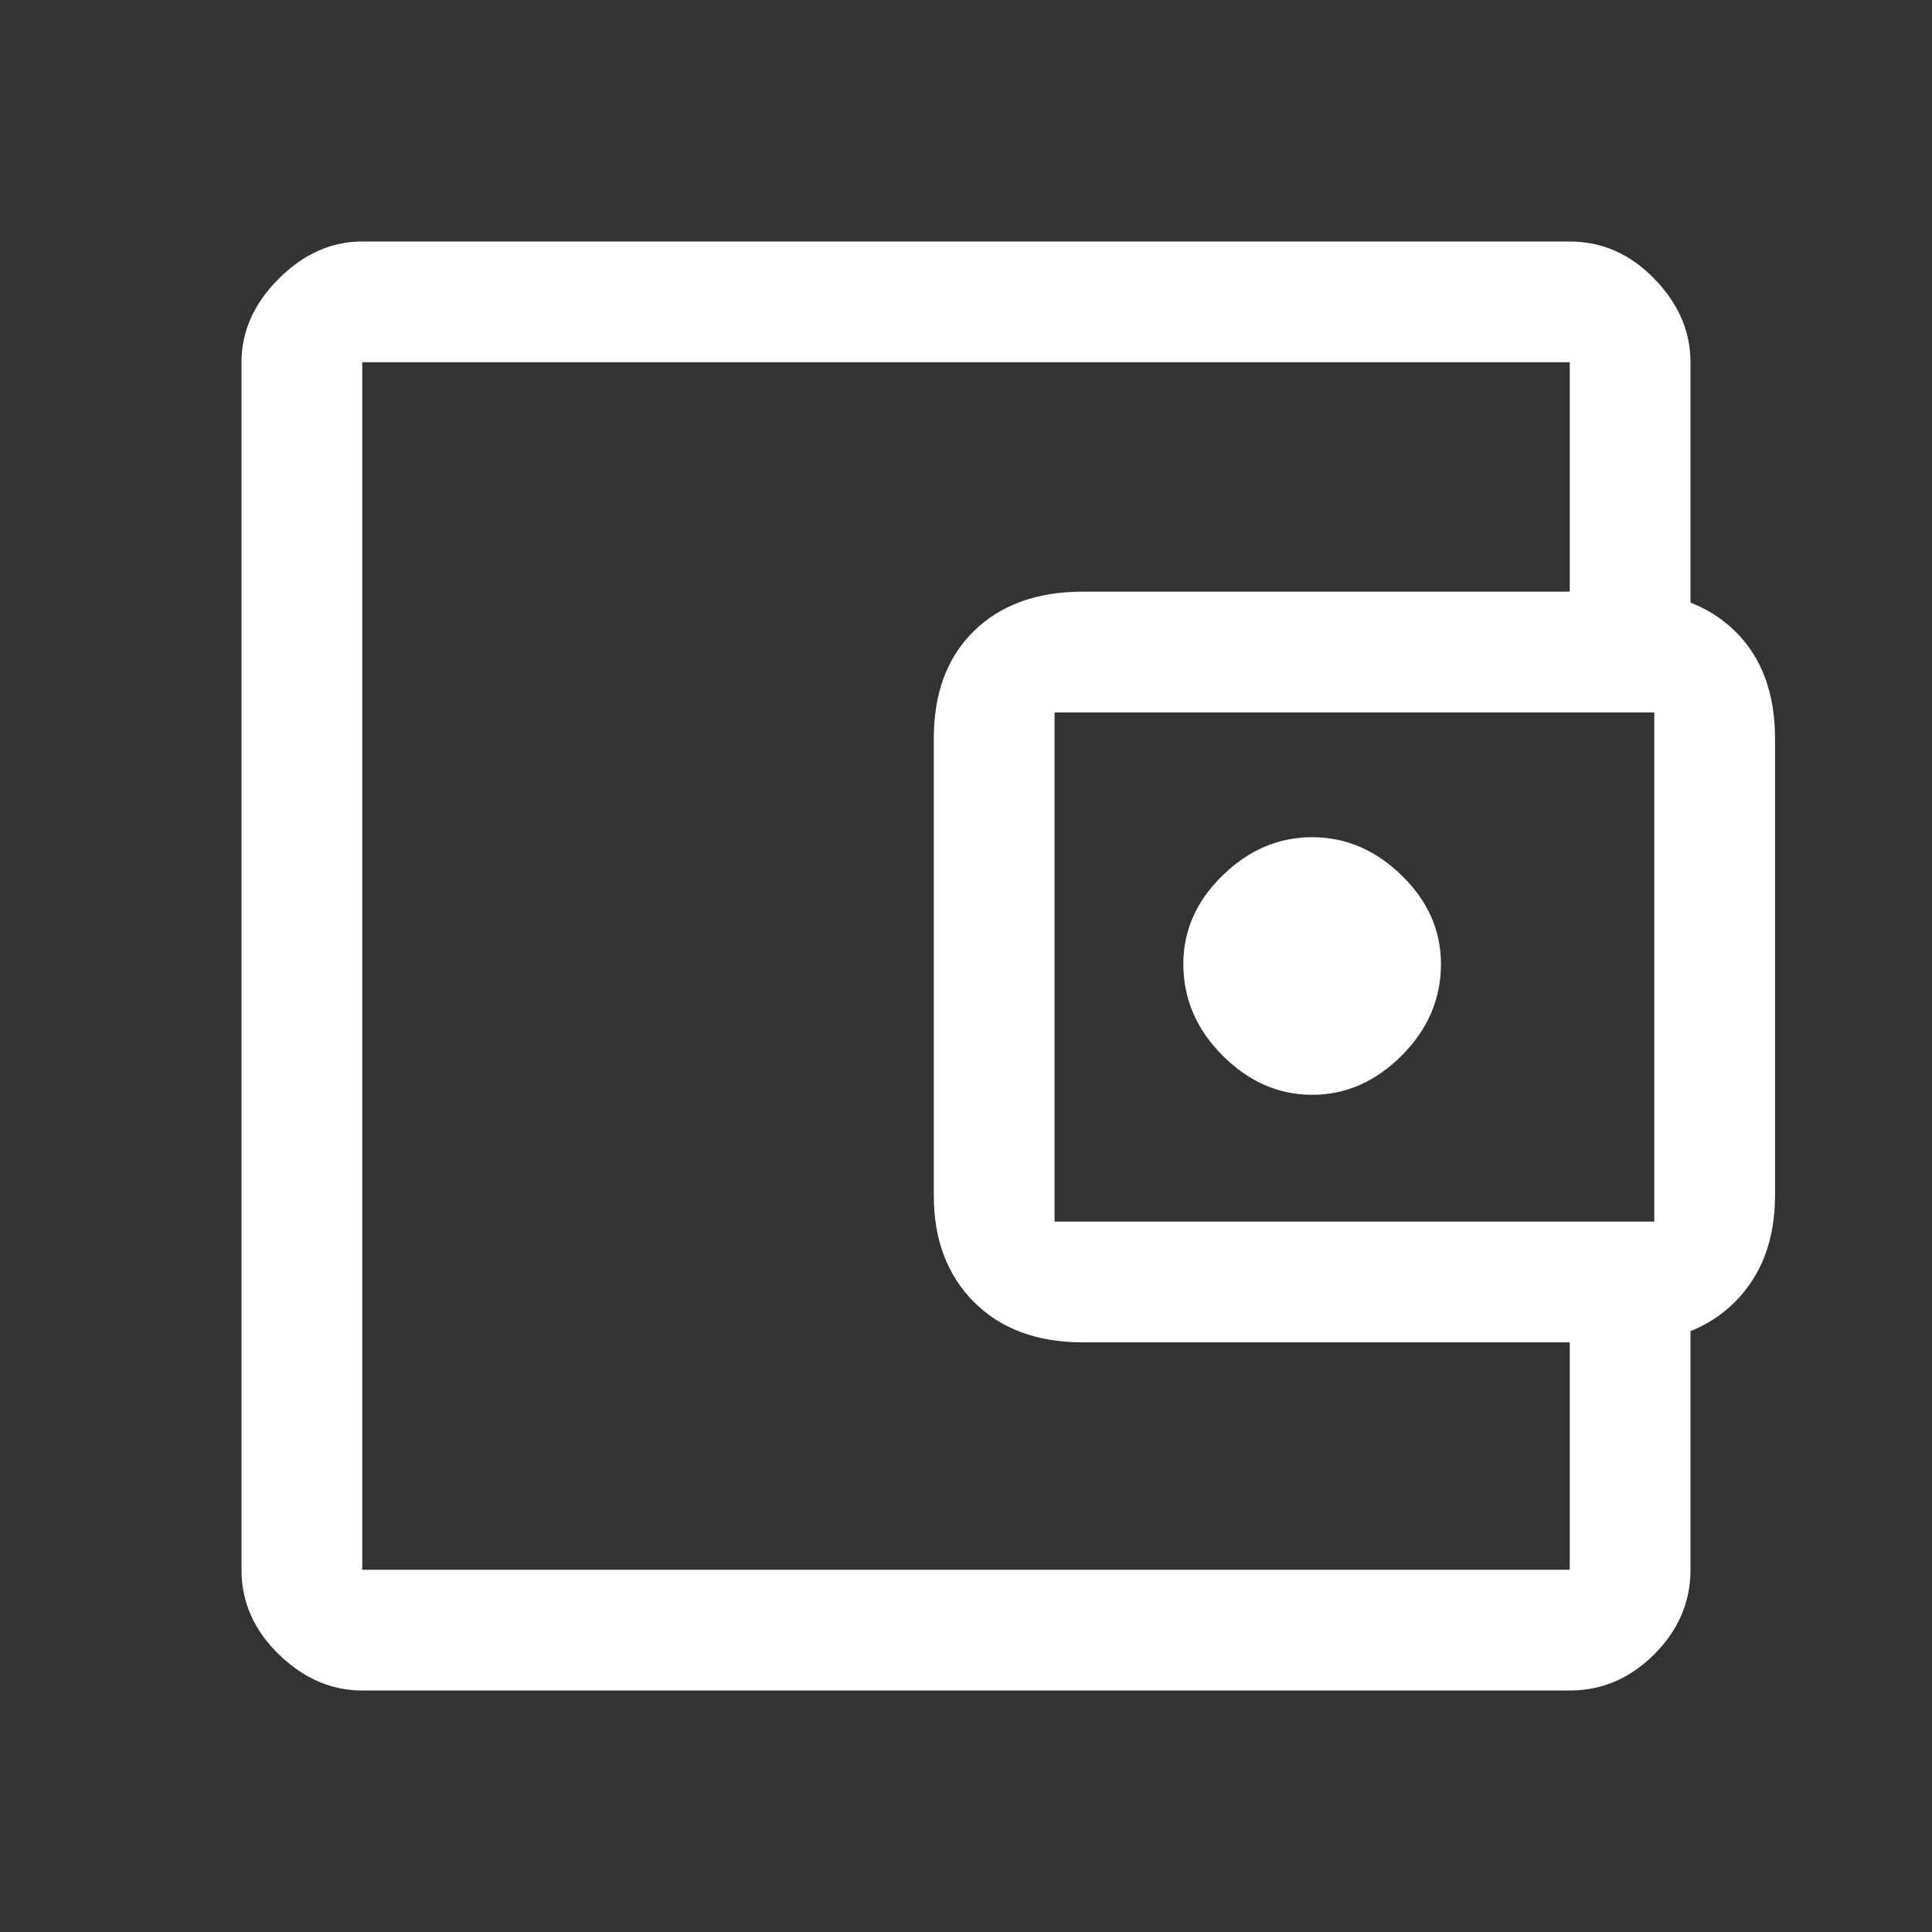 <svg xmlns="http://www.w3.org/2000/svg" height="48" width="48"><rect width="100%" height="100%" fill="#333333" stroke="none"/><path
    fill="#ffffff"
    d="M32.6 27.2Q33.85 27.2 34.825 26.225Q35.8 25.25 35.8 23.95Q35.8 22.7 34.825 21.75Q33.85 20.8 32.6 20.8Q31.35 20.8 30.375 21.75Q29.4 22.7 29.4 23.95Q29.4 25.25 30.375 26.225Q31.35 27.2 32.6 27.2ZM9 36.35Q9 36.35 9 37.675Q9 39 9 39Q9 39 9 39Q9 39 9 39V9Q9 9 9 9Q9 9 9 9Q9 9 9 10.35Q9 11.7 9 11.7Q9 11.7 9 13.6Q9 15.5 9 18.35V29.7Q9 32.55 9 34.45Q9 36.35 9 36.35ZM9 42Q7.85 42 6.925 41.1Q6 40.2 6 39V9Q6 7.85 6.925 6.925Q7.85 6 9 6H39Q40.2 6 41.1 6.925Q42 7.85 42 9V15.7H39V9Q39 9 39 9Q39 9 39 9H9Q9 9 9 9Q9 9 9 9V39Q9 39 9 39Q9 39 9 39H39Q39 39 39 39Q39 39 39 39V32.35H42V39Q42 40.2 41.1 41.1Q40.2 42 39 42ZM26.9 33.35Q25.2 33.35 24.2 32.35Q23.2 31.35 23.2 29.7V18.35Q23.2 16.65 24.2 15.675Q25.2 14.7 26.9 14.7H40.4Q42.1 14.7 43.1 15.675Q44.1 16.65 44.1 18.35V29.7Q44.1 31.35 43.1 32.35Q42.1 33.35 40.4 33.35ZM41.1 30.35Q41.1 30.35 41.1 30.35Q41.1 30.35 41.1 30.35V17.7Q41.1 17.7 41.1 17.7Q41.1 17.7 41.1 17.7H26.2Q26.2 17.7 26.2 17.7Q26.2 17.7 26.2 17.7V30.35Q26.2 30.35 26.2 30.35Q26.2 30.35 26.2 30.35Z"
  /></svg>
